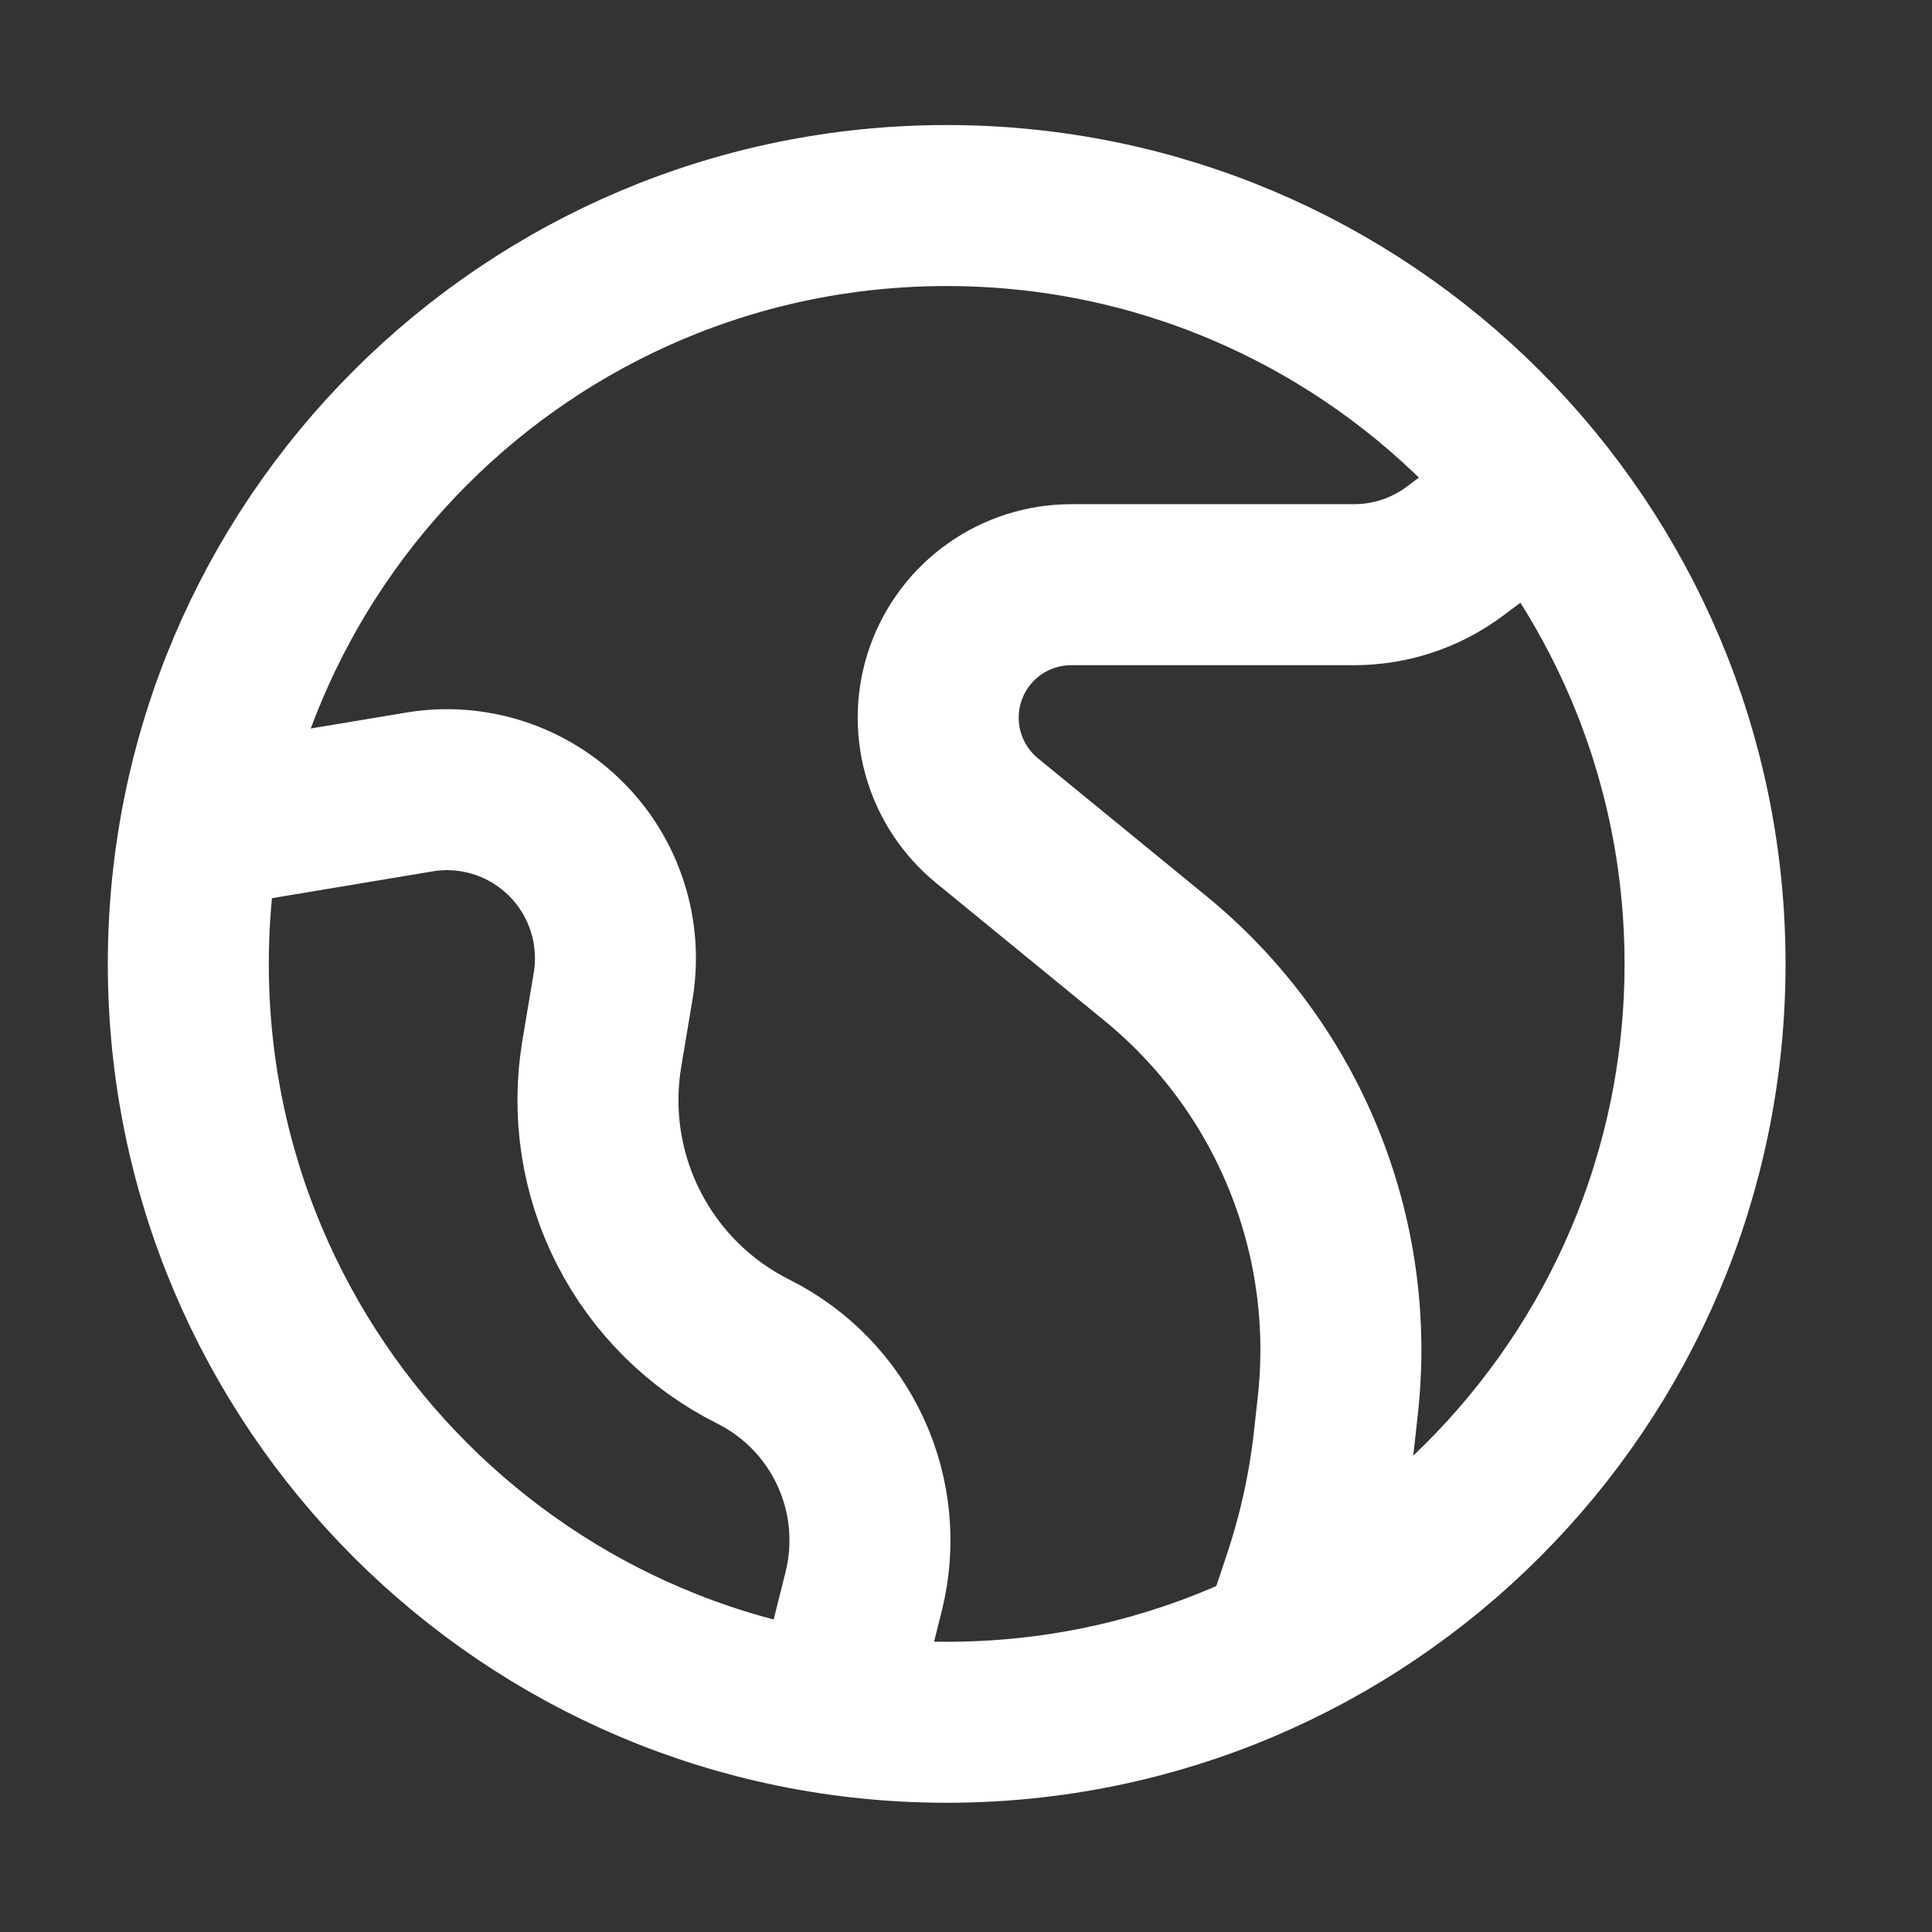 <svg width="36" height="36" viewBox="0 0 36 36" fill="none" xmlns="http://www.w3.org/2000/svg">
<rect x="0" y="0" width="36" height="36" fill="#333333" stroke="none"/>
<path d="M29.419 8.54L27.115 10.267C26.572 10.675 25.91 10.895 25.231 10.895H19.959C19.448 10.895 18.949 11.054 18.532 11.348C18.114 11.643 17.798 12.059 17.626 12.54C17.454 13.021 17.436 13.544 17.572 14.036C17.709 14.528 17.995 14.966 18.39 15.29L21.53 17.859C22.747 18.854 23.695 20.137 24.288 21.592C24.881 23.047 25.102 24.628 24.928 26.19L24.856 26.845C24.758 27.724 24.567 28.59 24.287 29.429L23.923 30.522M2.727 15.606L7.811 14.758C8.304 14.675 8.809 14.712 9.286 14.864C9.762 15.017 10.195 15.281 10.548 15.635C10.902 15.988 11.166 16.421 11.318 16.897C11.471 17.373 11.507 17.879 11.425 18.372L11.213 19.639C11.029 20.744 11.204 21.88 11.713 22.878C12.222 23.877 13.037 24.686 14.039 25.186C14.839 25.587 15.478 26.247 15.851 27.06C16.225 27.872 16.31 28.788 16.093 29.655L15.287 32.877" stroke="white" stroke-width="3"/>
<path d="M17.64 32.092C25.444 32.092 31.771 25.765 31.771 17.961C31.771 10.157 25.444 3.83 17.64 3.83C9.835 3.83 3.509 10.157 3.509 17.961C3.509 25.765 9.835 32.092 17.64 32.092Z" stroke="white" stroke-width="3"/>
</svg>
